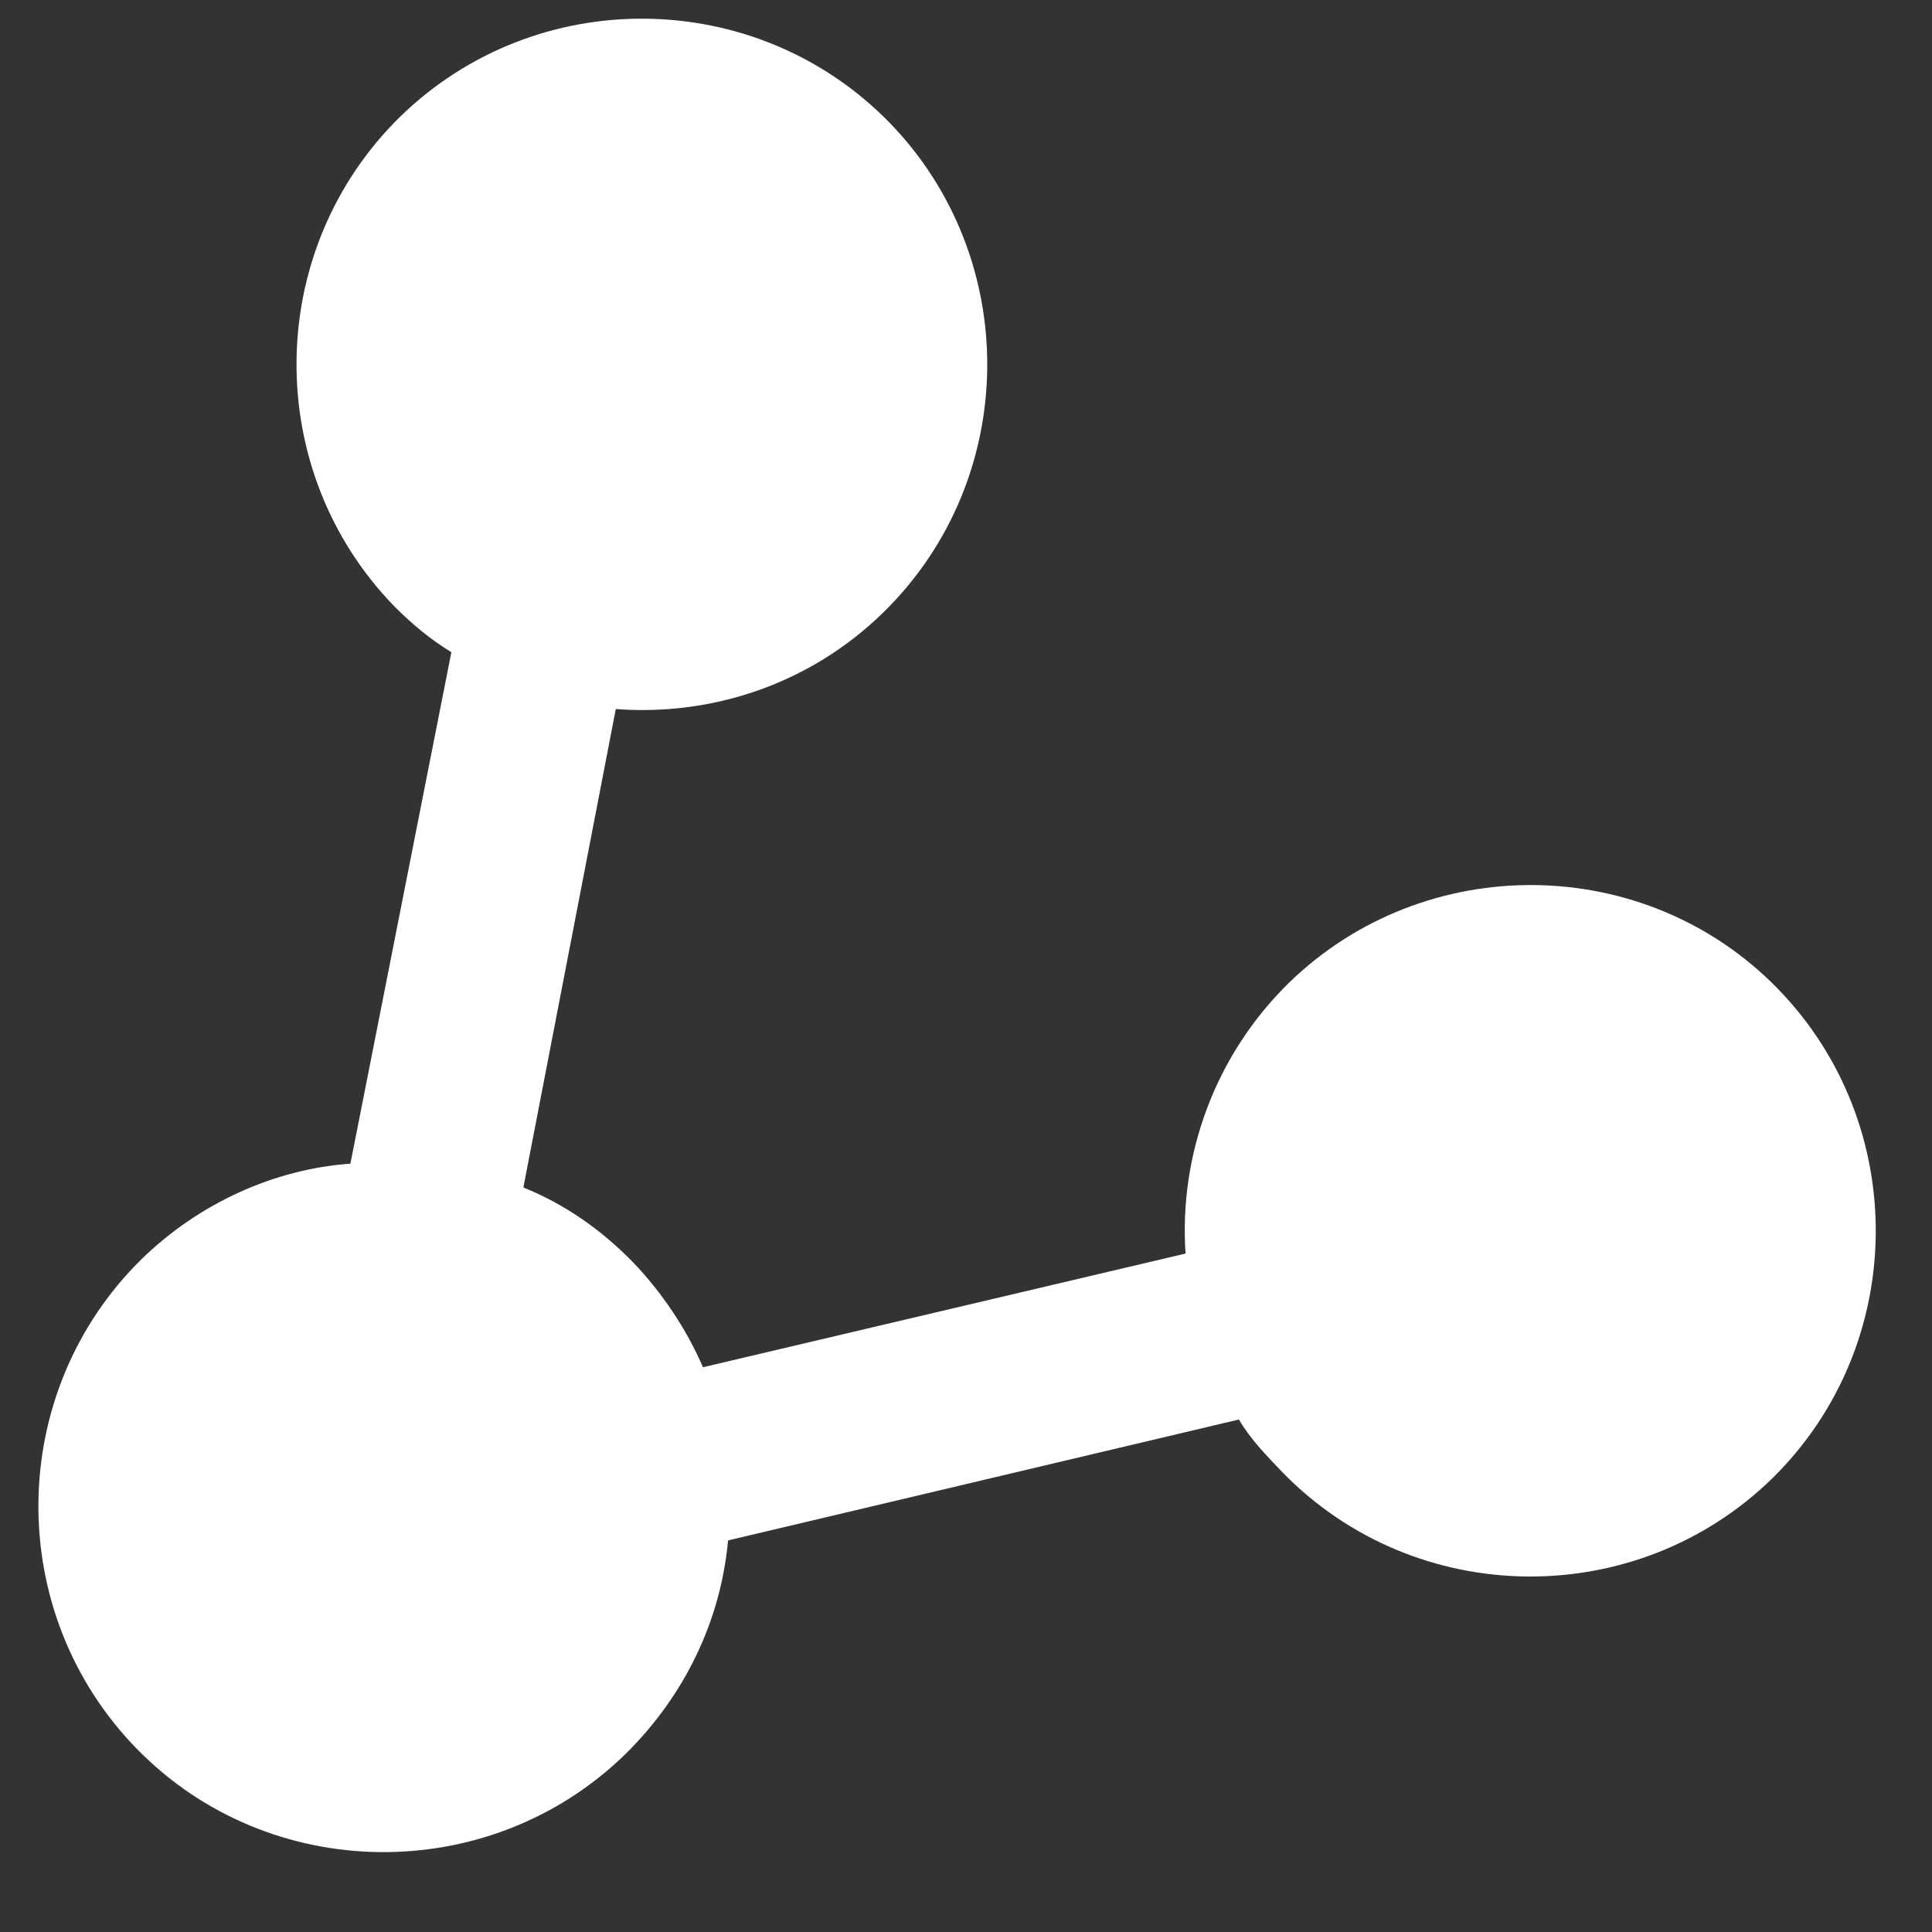 <?xml version="1.0" encoding="UTF-8"?> <svg xmlns="http://www.w3.org/2000/svg" width="19" height="19" viewBox="0 0 19 19" fill="none"><rect x="0" y="0" width="19" height="19" fill="#333333" stroke="none"/><path d="M1.395 12.38C0.057 13.693 0.038 15.857 1.343 17.196C2.648 18.535 4.816 18.555 6.153 17.248C6.738 16.67 7.088 15.935 7.16 15.149L12.184 13.96C12.301 14.161 12.464 14.323 12.619 14.486C13.931 15.825 16.093 15.844 17.43 14.538C18.767 13.225 18.787 11.061 17.482 9.722C16.177 8.383 14.009 8.364 12.671 9.67C11.944 10.385 11.594 11.366 11.659 12.328L6.913 13.446C6.757 13.082 6.517 12.718 6.225 12.413C5.907 12.088 5.55 11.841 5.147 11.678L6.056 6.973C6.997 7.044 7.965 6.732 8.692 6.018C10.029 4.705 10.049 2.541 8.744 1.202C7.432 -0.137 5.27 -0.157 3.933 1.15C2.596 2.463 2.576 4.627 3.881 5.966C4.063 6.148 4.238 6.291 4.439 6.414L3.446 11.444C2.706 11.496 1.959 11.828 1.388 12.387L1.395 12.38Z" fill="white"></path></svg> 